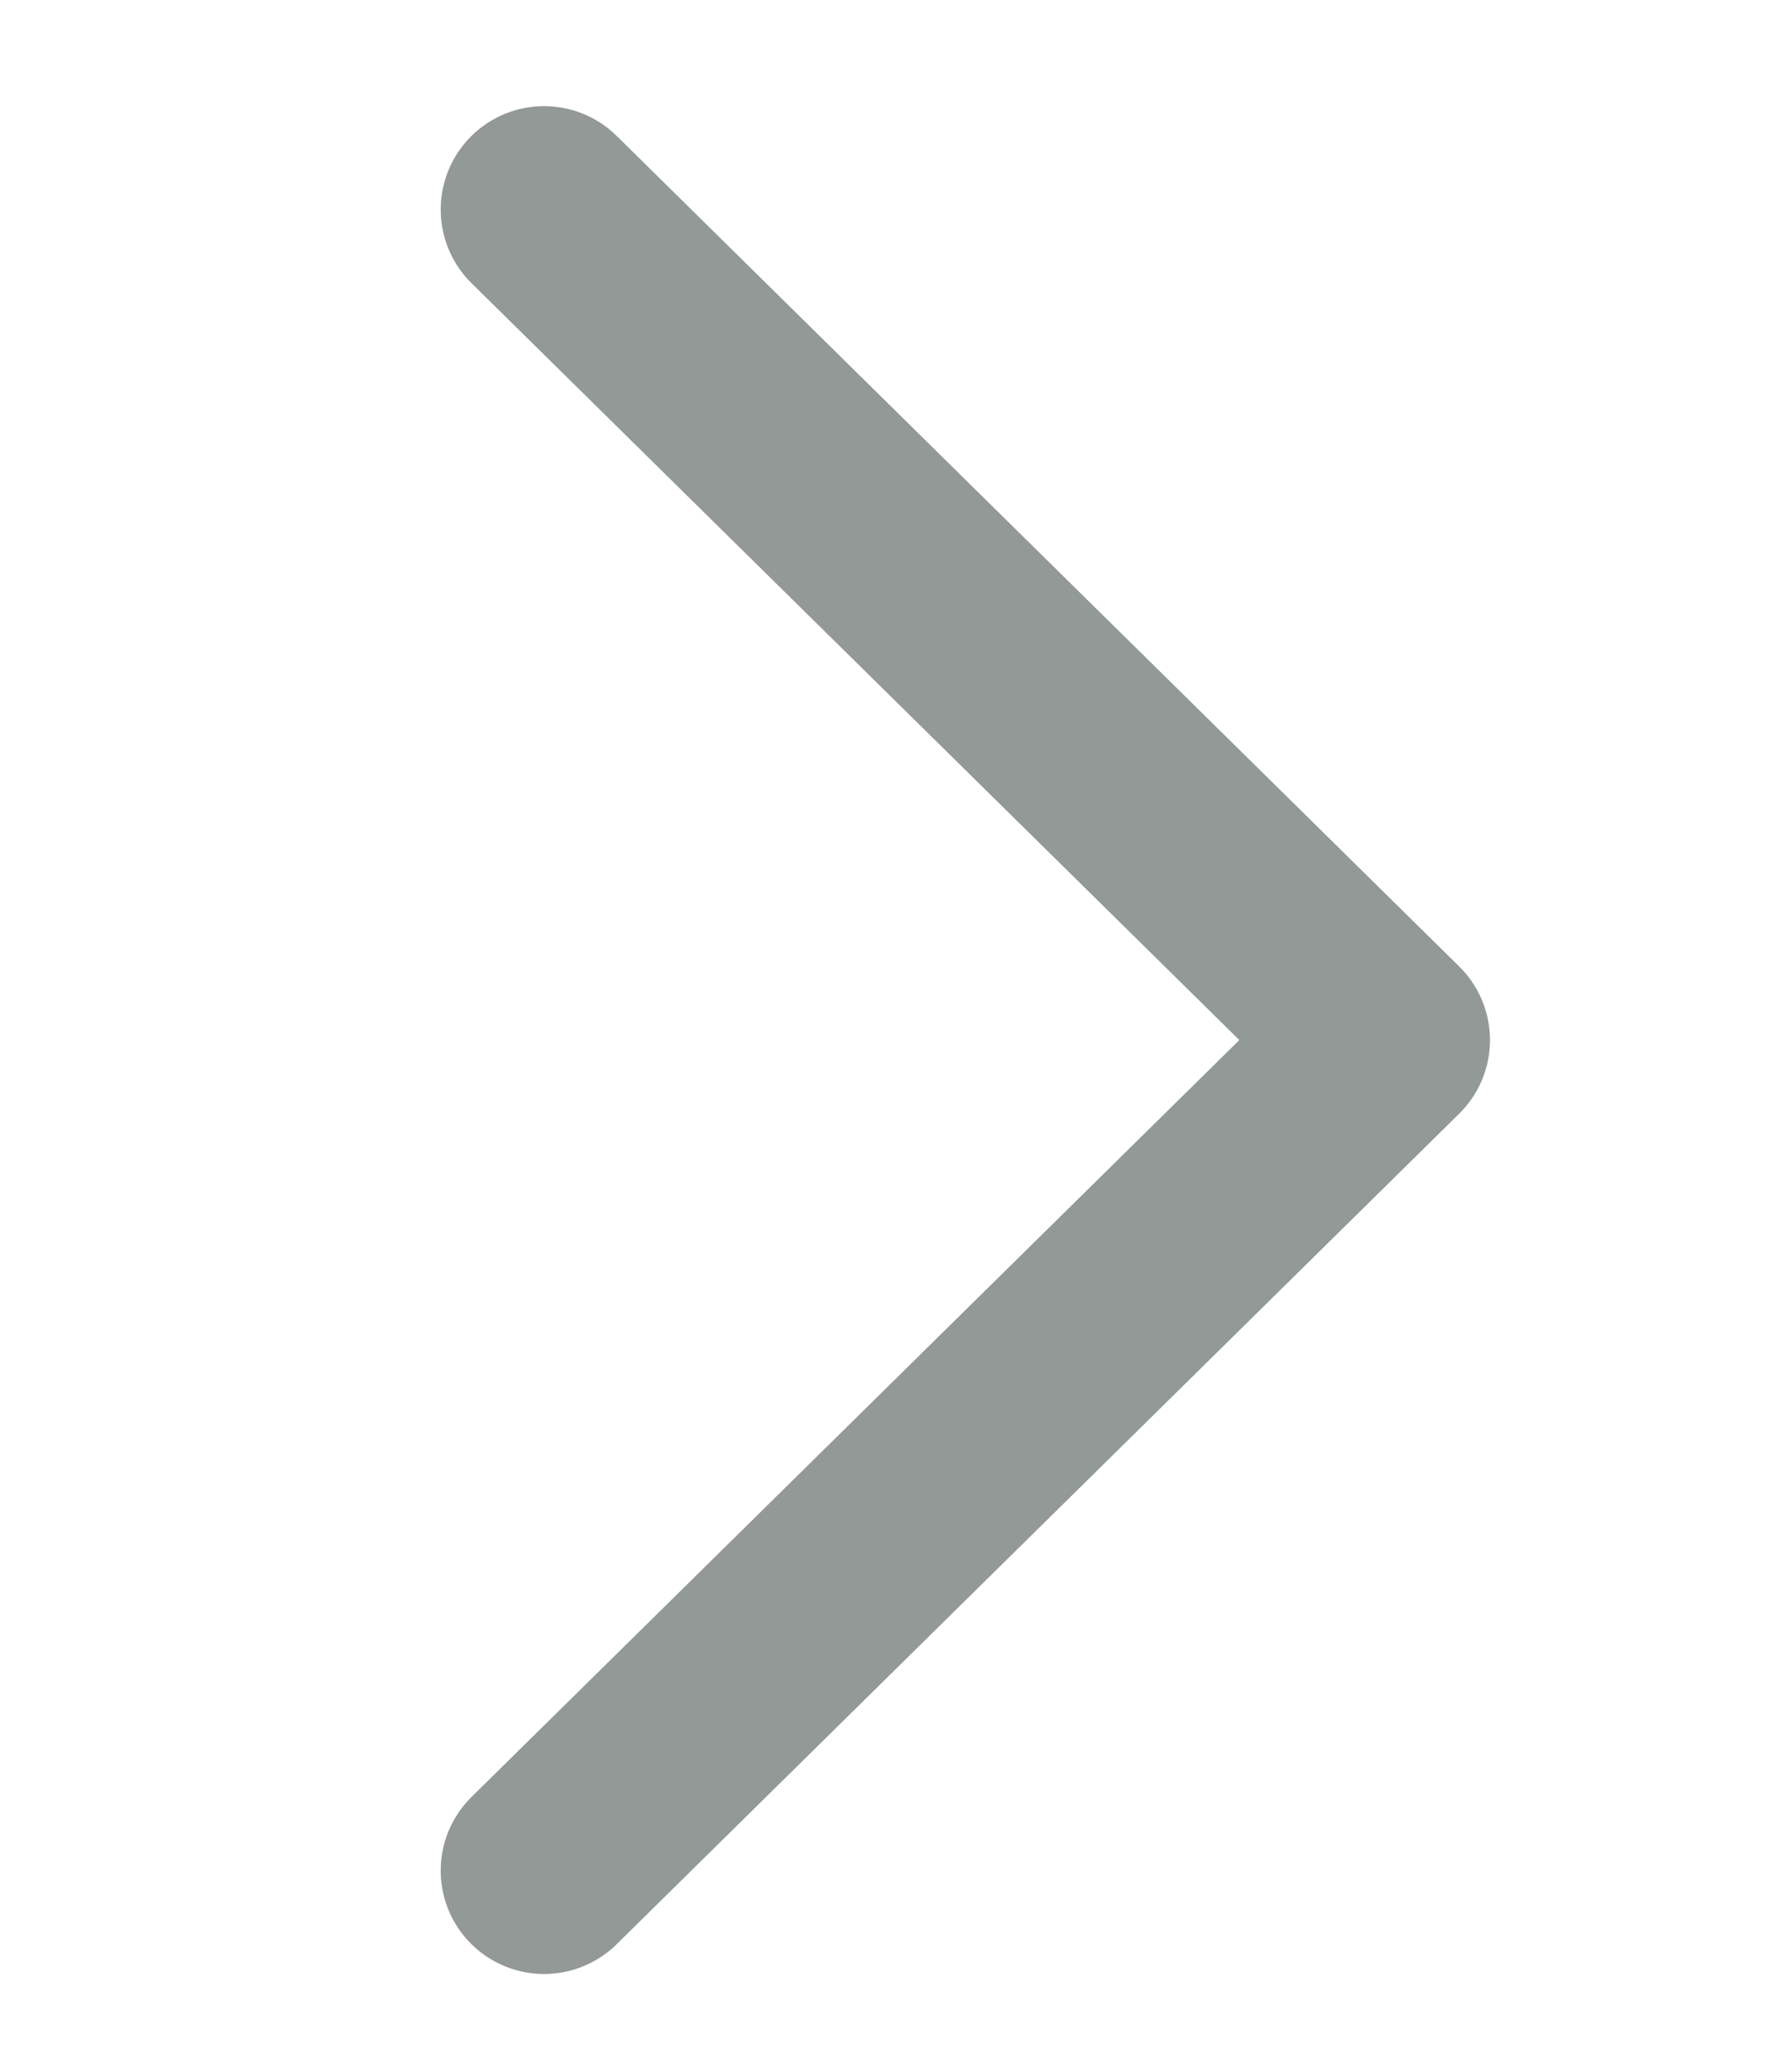 <svg width="13" height="15" viewBox="0 0 13 15" fill="none" xmlns="http://www.w3.org/2000/svg">
<path d="M3.947 1.52L10.059 7.545L3.947 13.57" stroke="#939997" stroke-width="1.5" stroke-linecap="round" stroke-linejoin="round"/>
</svg>
